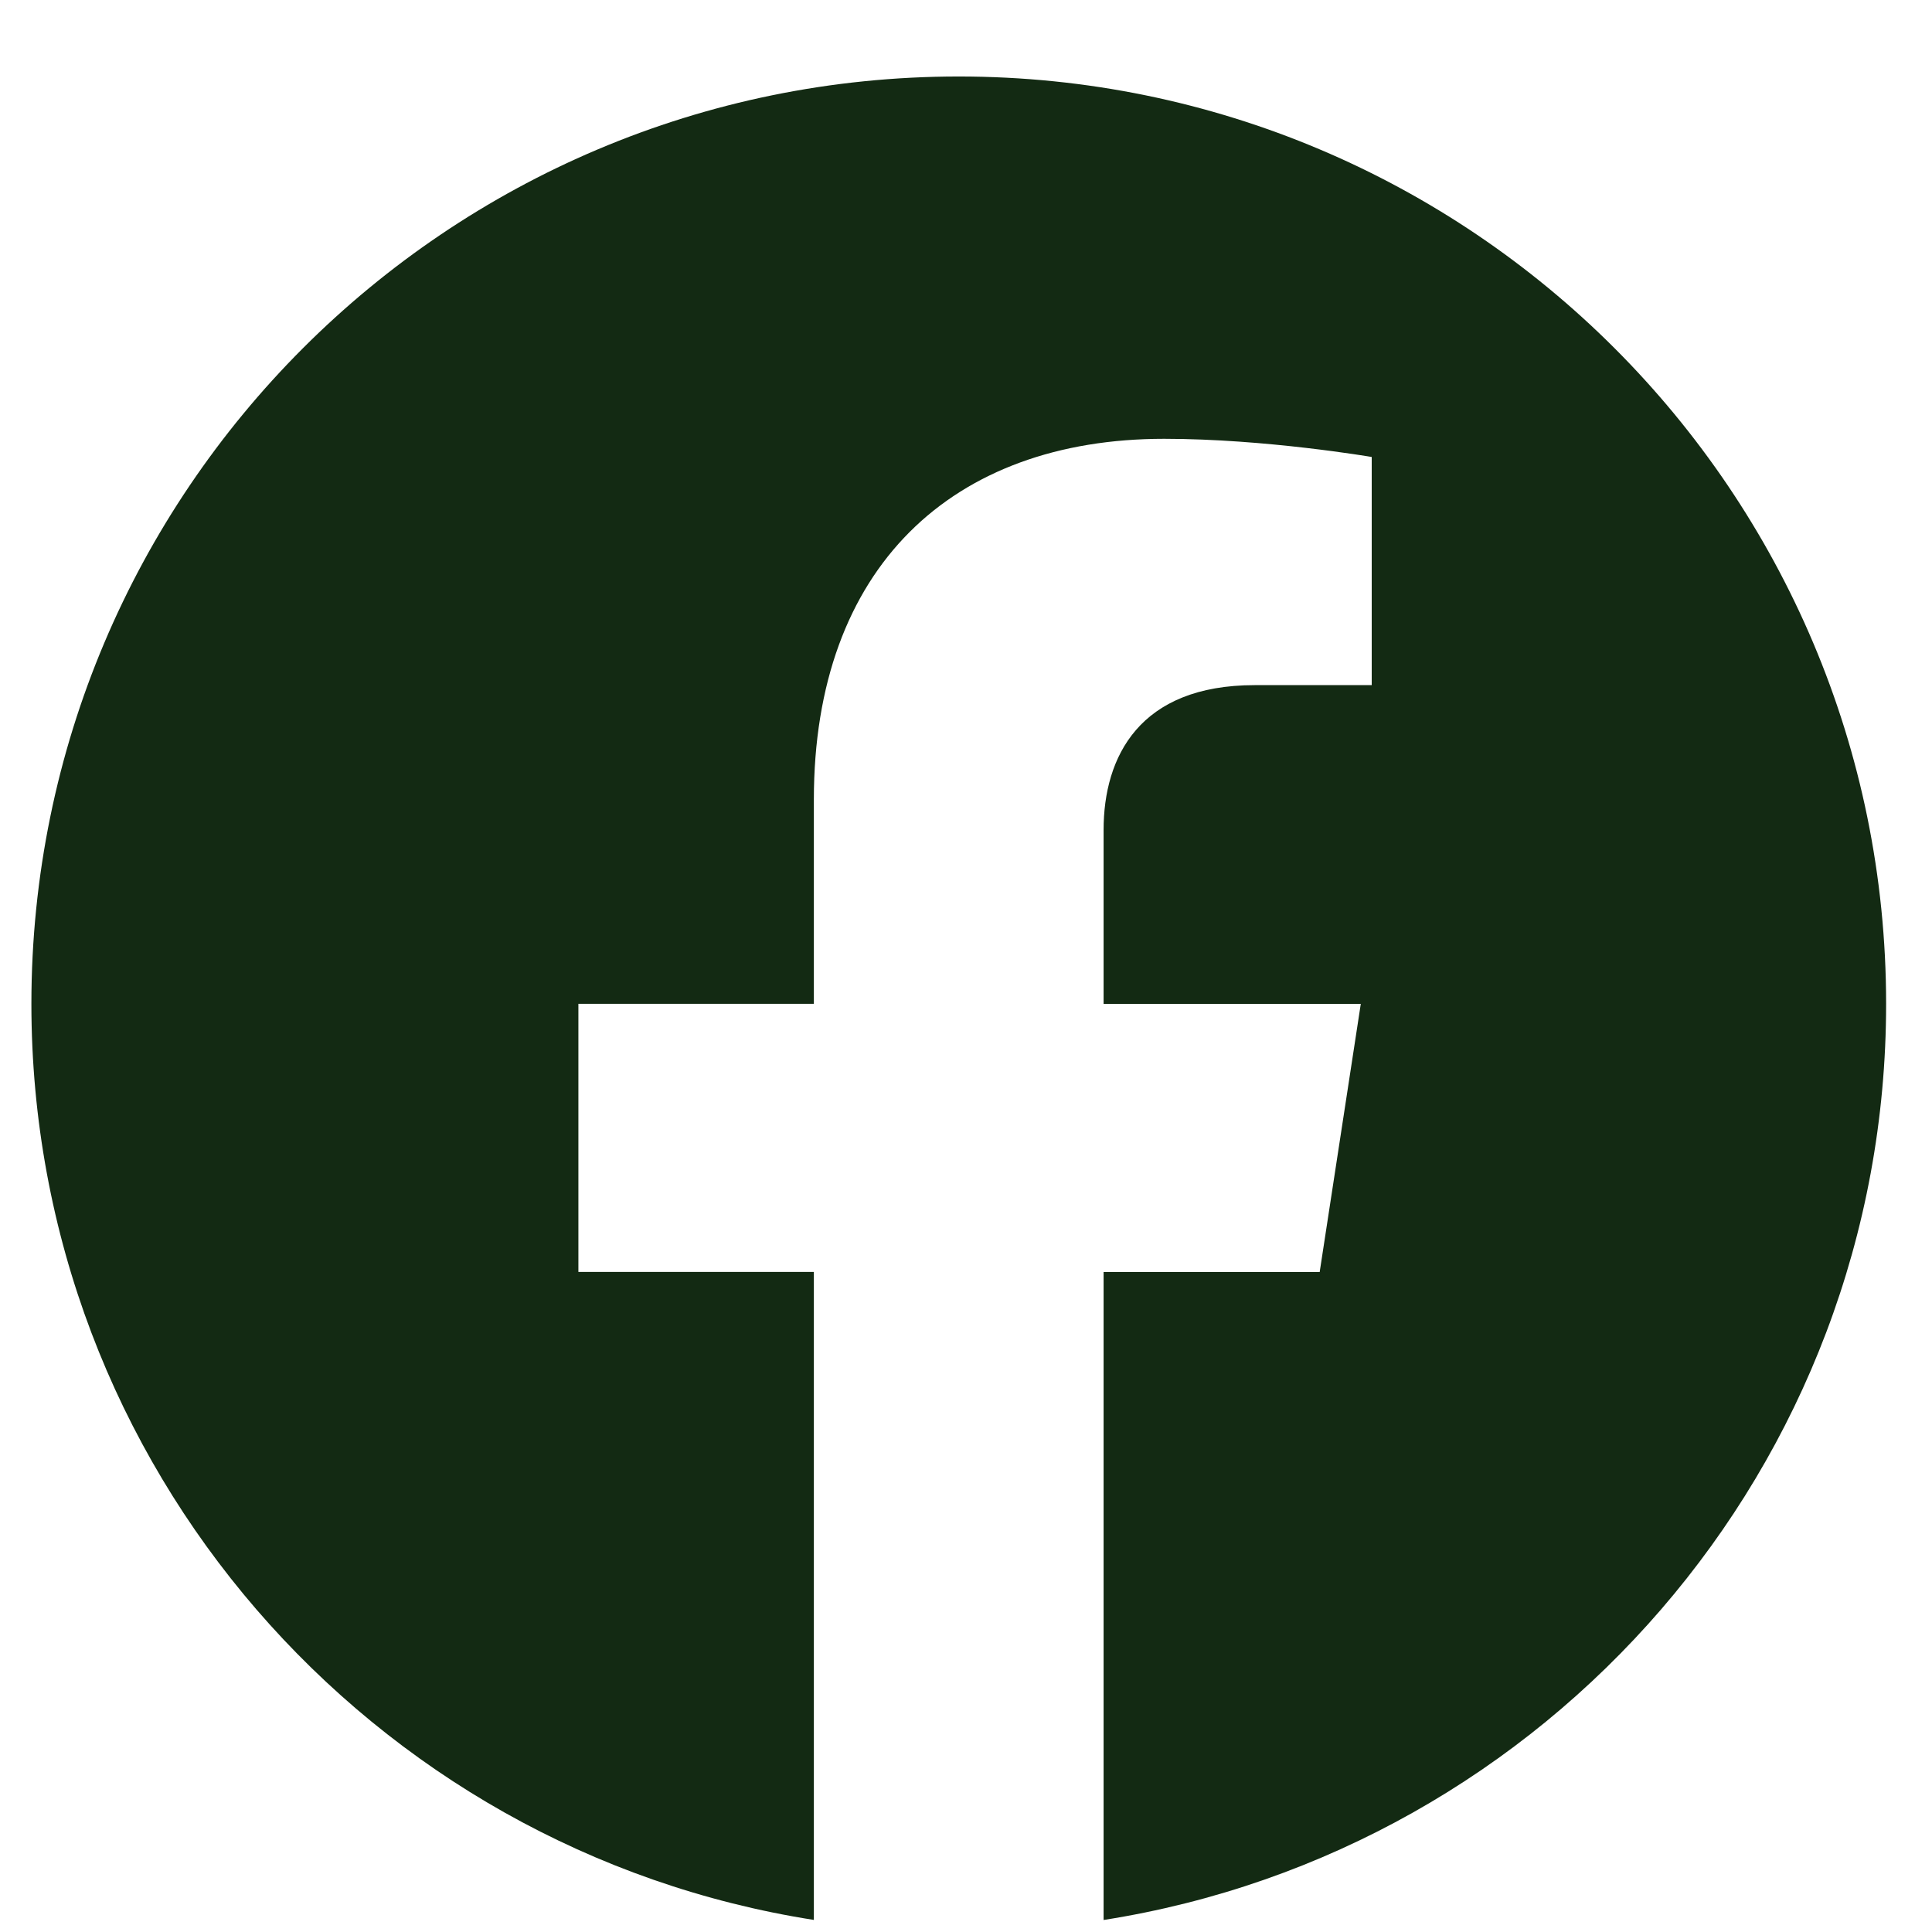 <svg width="32" height="32" viewBox="0 0 32 32" fill="none" xmlns="http://www.w3.org/2000/svg">
<g clip-path="url(#clip0_19429_3567)">
<path d="M31.24 16.627C31.24 8.145 24.363 1.267 15.88 1.267C7.397 1.267 0.52 8.145 0.52 16.627C0.52 24.294 6.137 30.648 13.48 31.8V21.067H9.58V16.626H13.48V13.244C13.48 9.395 15.774 7.268 19.282 7.268C20.962 7.268 22.72 7.569 22.72 7.569V11.348H20.782C18.874 11.348 18.279 12.532 18.279 13.747V16.627H22.539L21.858 21.069H18.279V31.801C25.623 30.648 31.24 24.293 31.24 16.627Z" fill="#132A13"/>
</g>
<defs>
<clipPath id="clip0_19429_3567">
<rect width="30.72" height="32" fill="white" transform="translate(0.52)"/>
</clipPath>
</defs>
</svg>
